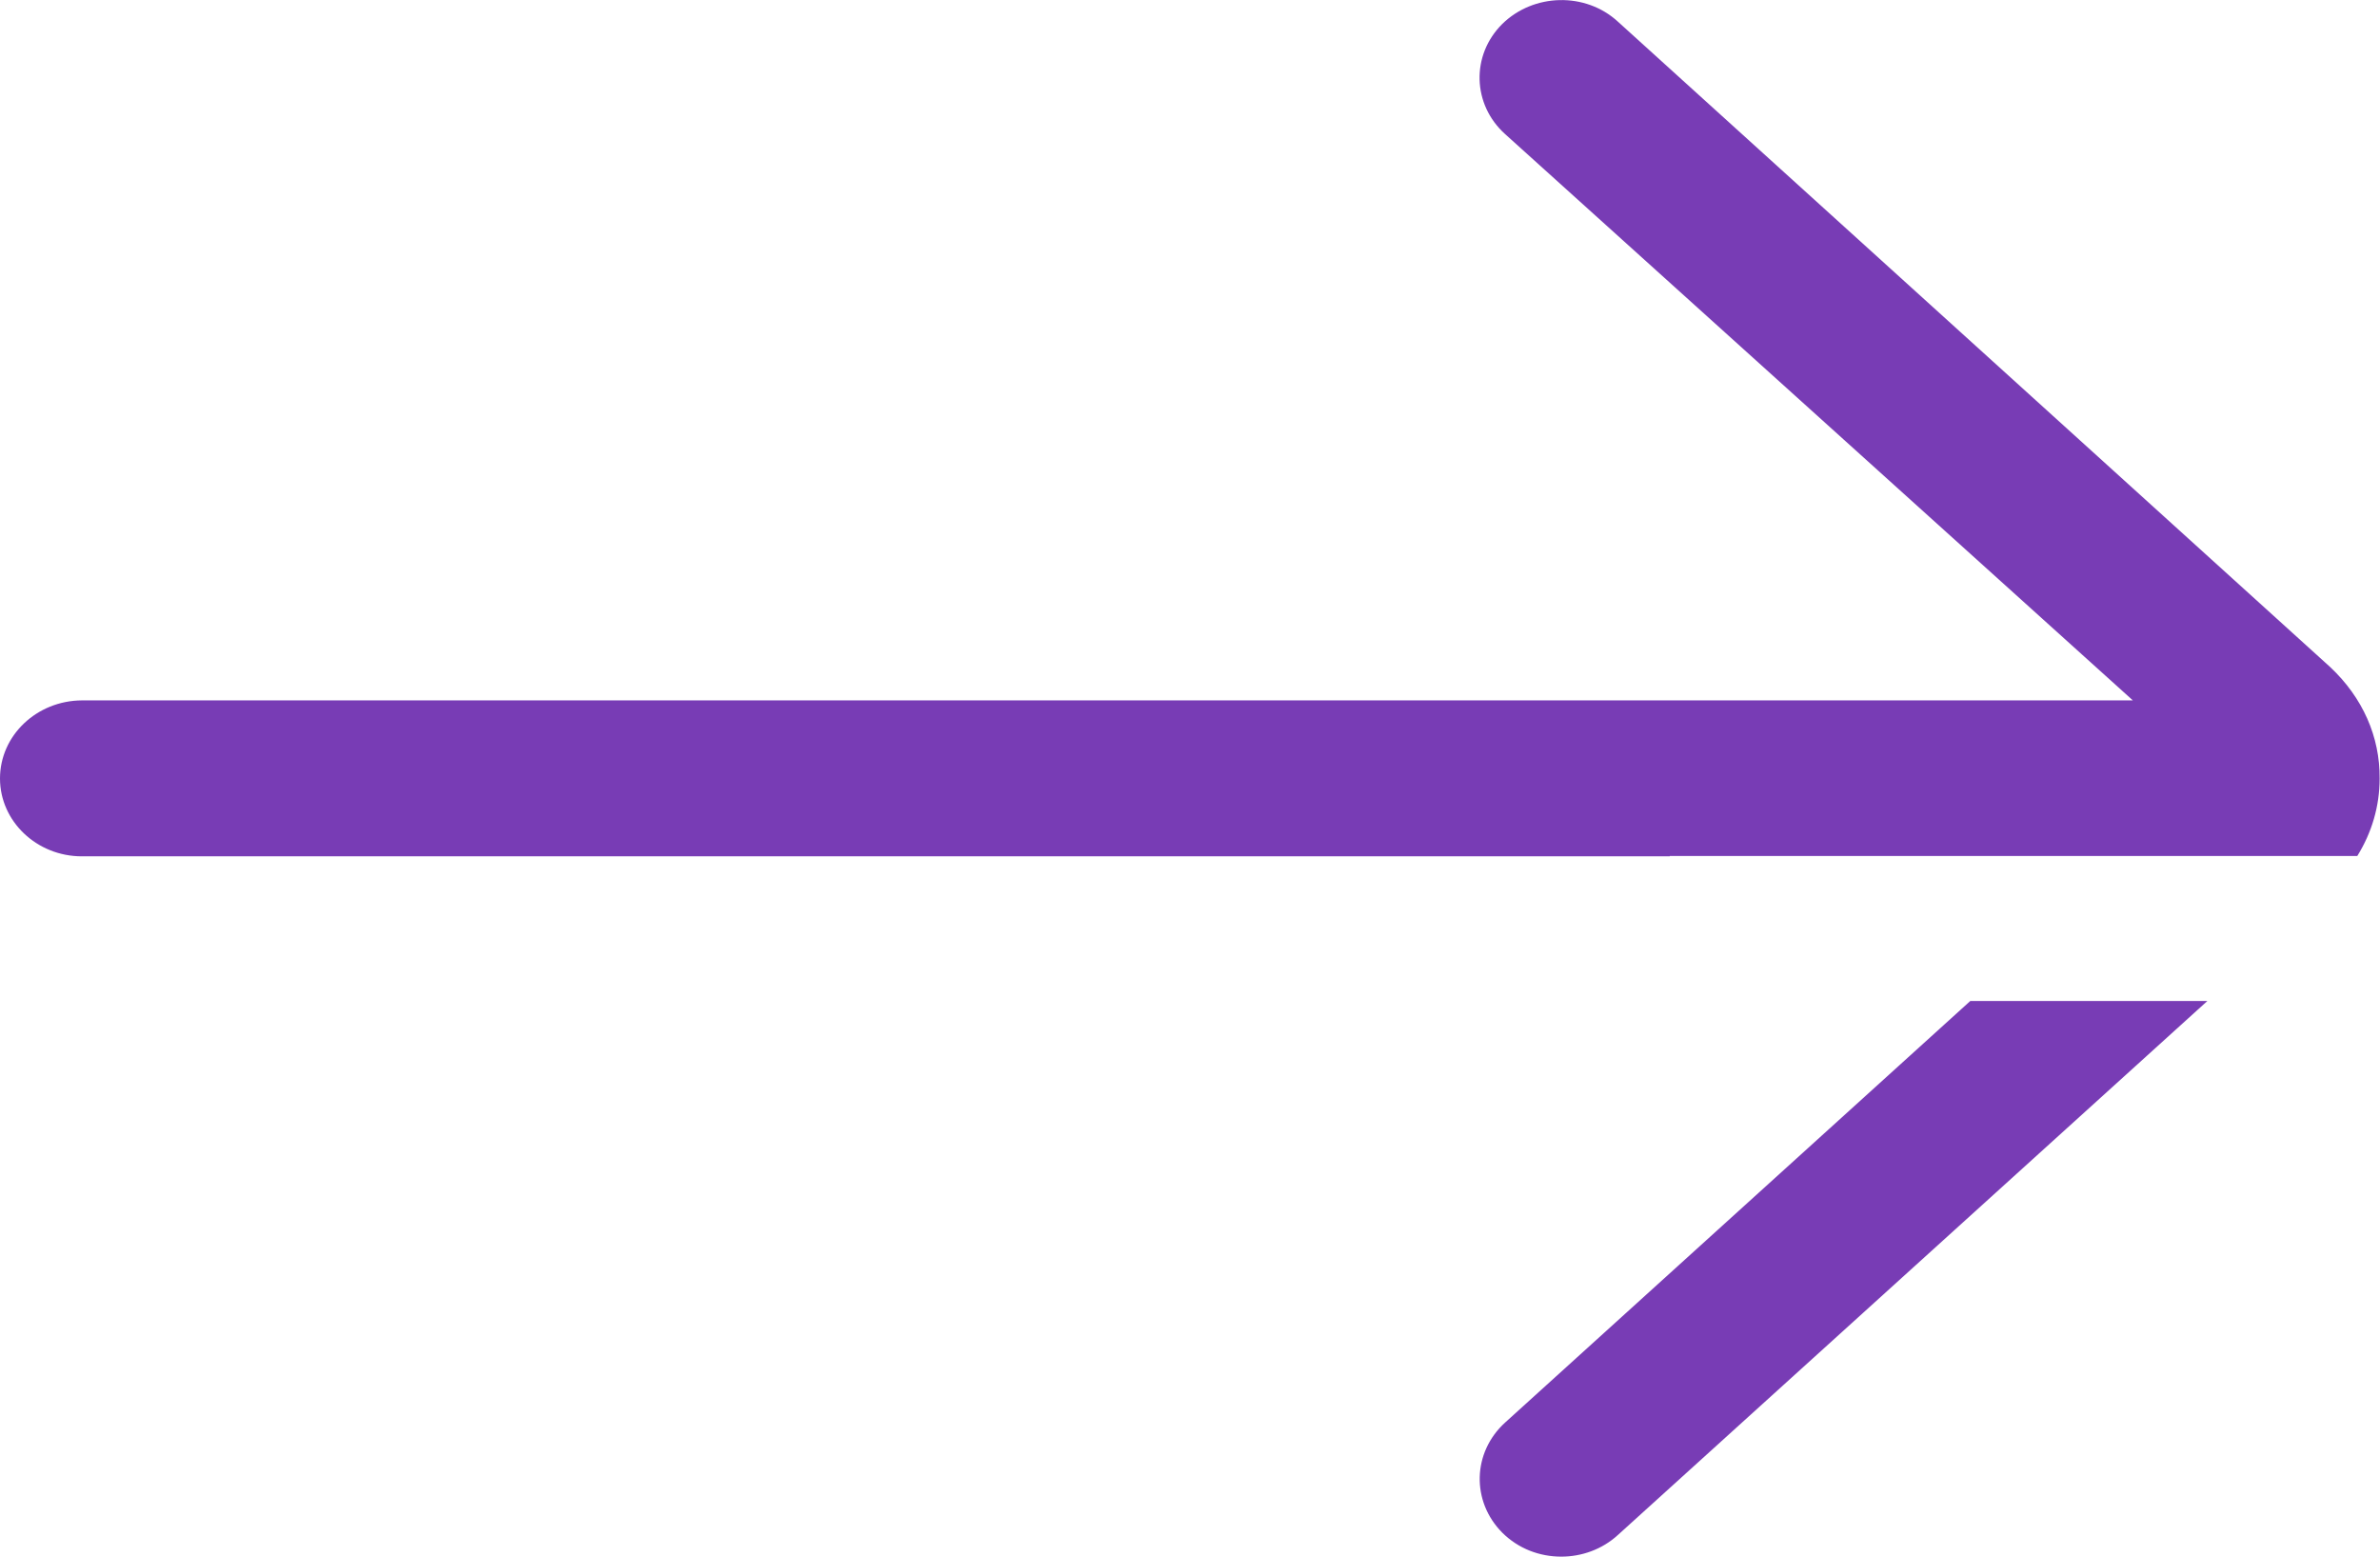 <svg width="26" height="17" viewBox="0 0 26 17" fill="none" xmlns="http://www.w3.org/2000/svg">
<g clip-path="url(#clip0)">
<path d="M25.457 7.286L17.674 0.236C17.32 -0.089 16.753 -0.074 16.411 0.262C16.068 0.603 16.084 1.142 16.442 1.464L23.3 7.649H0.894C0.402 7.652 0 8.031 0 8.502C0 8.97 0.402 9.352 0.894 9.352H18.241V9.348H25.752C25.91 9.094 25.996 8.805 25.996 8.502C26 8.046 25.811 7.619 25.457 7.286Z" fill="#783CB5"/>
<path d="M16.442 15.536C16.084 15.862 16.072 16.397 16.411 16.738C16.588 16.914 16.82 17 17.056 17C17.277 17 17.501 16.922 17.674 16.764L24.114 10.932H21.524L16.442 15.536Z" fill="#783CB5"/>
</g>
<defs>
<clipPath id="clip0">
<rect width="26" height="17" fill="white"/>
</clipPath>
</defs>
</svg>
